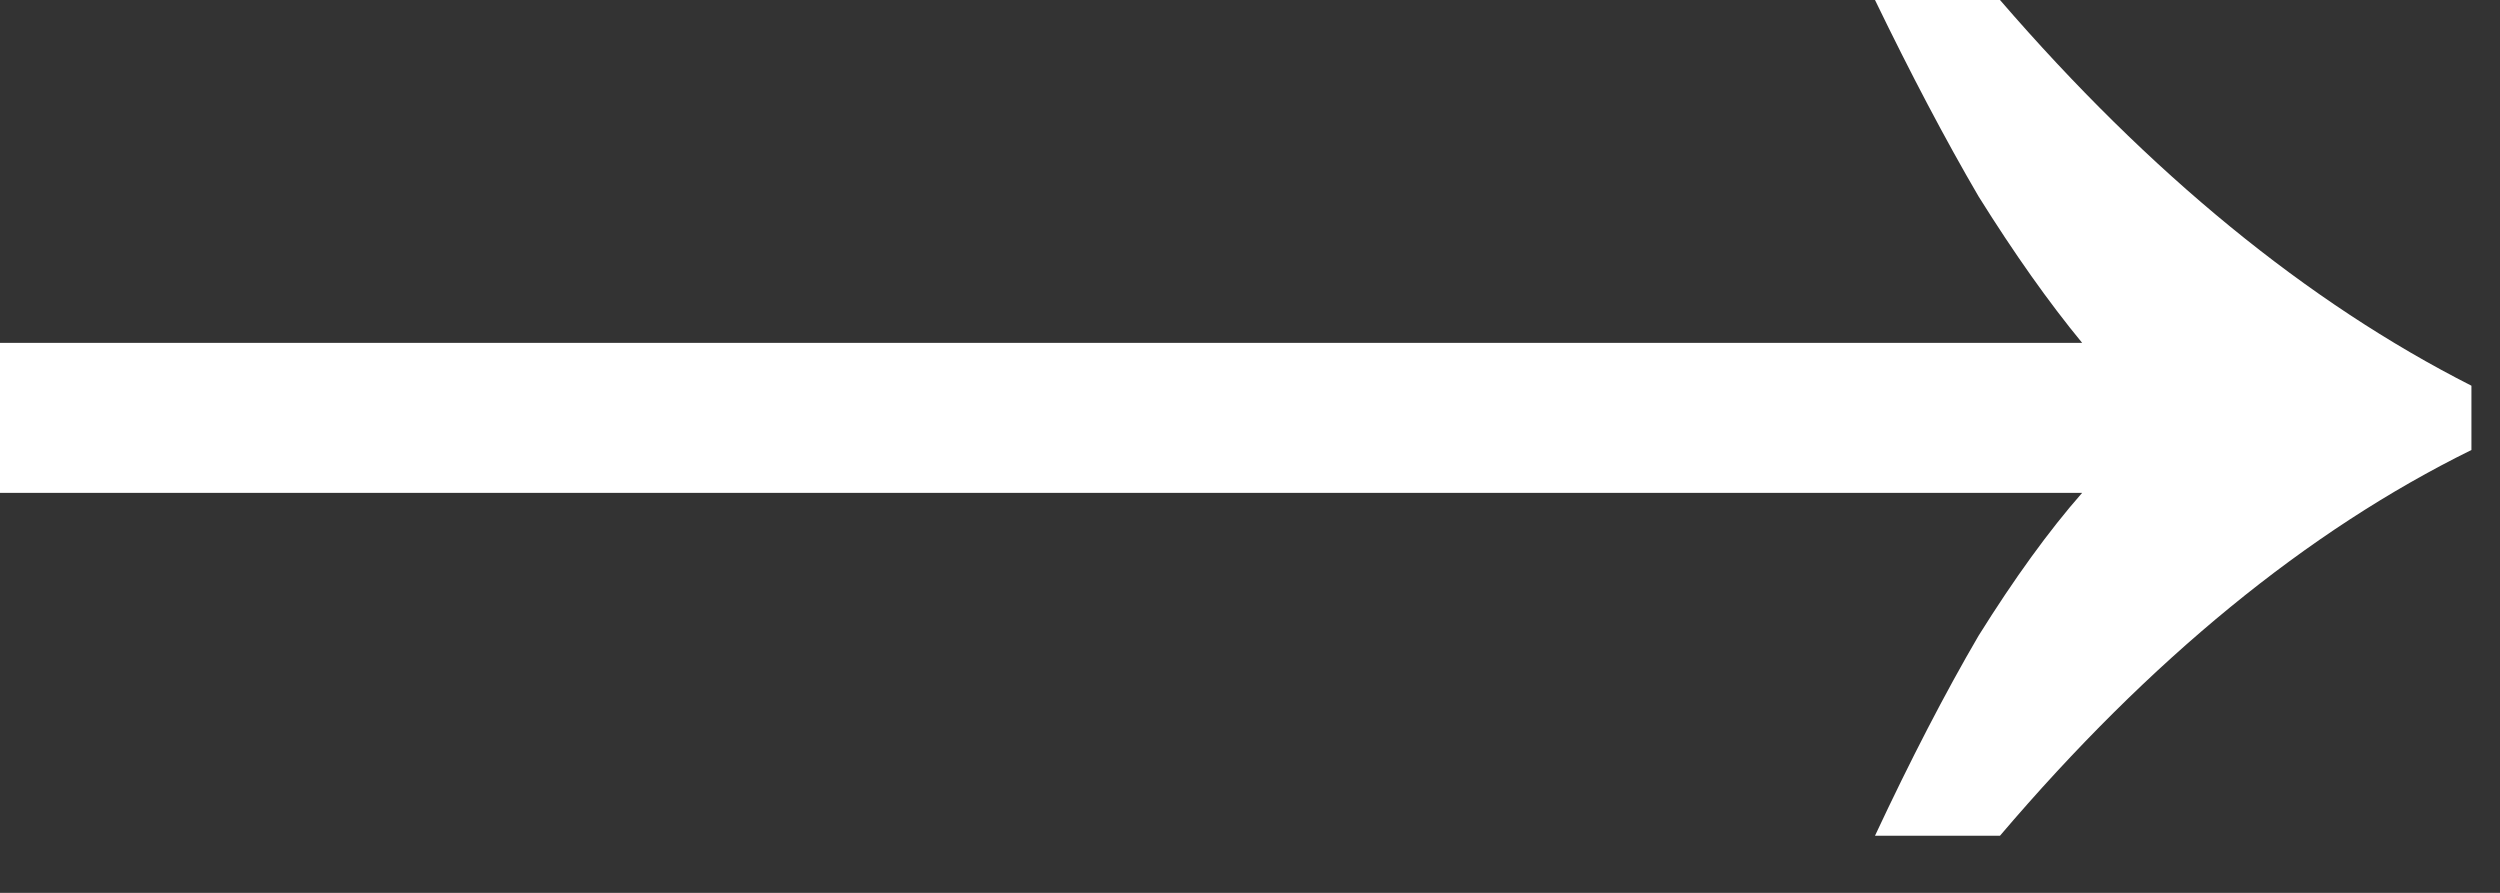 <svg width="14" height="5" viewBox="0 0 14 5" fill="none" xmlns="http://www.w3.org/2000/svg">
<rect x="0" y="0" width="14" height="5" fill="#333333" stroke="none"/>
<path d="M10.5 4.68C10.7 4.253 10.893 3.88 11.08 3.56C11.28 3.24 11.473 2.973 11.66 2.76H0V1.92H11.66C11.473 1.693 11.28 1.42 11.08 1.1C10.893 0.78 10.7 0.413 10.5 0H11.2C12.04 0.973 12.92 1.693 13.84 2.16V2.52C12.92 2.973 12.04 3.693 11.2 4.68H10.5Z" fill="white"/>
</svg>
